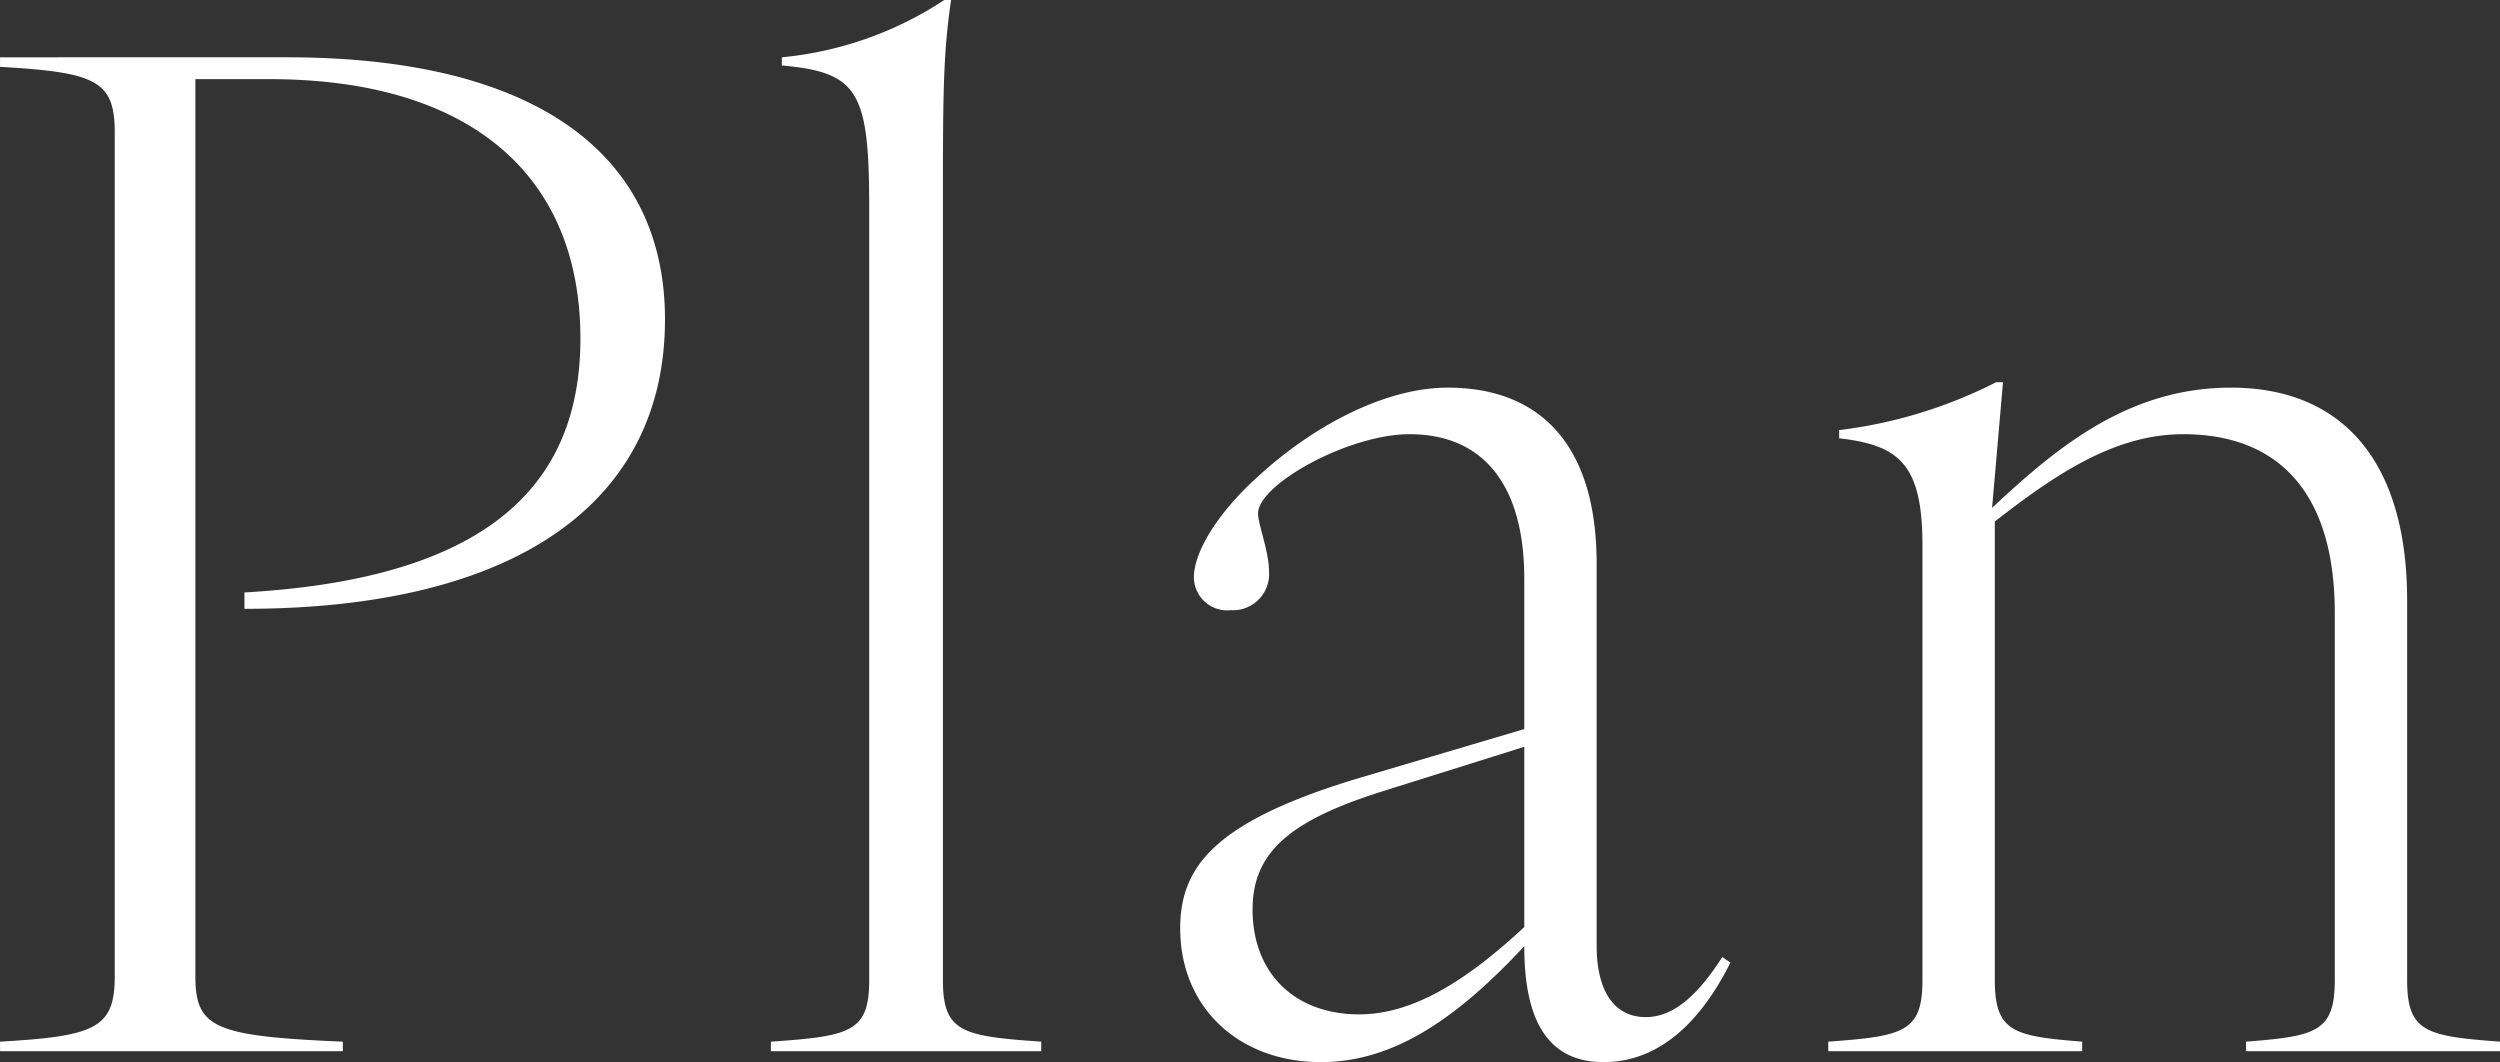 <svg id="link_title_plan.svg" xmlns="http://www.w3.org/2000/svg" width="146.593" height="62.28" viewBox="0 0 146.593 62.28">
  <rect x="0" y="0" width="146.593" height="62.28" fill="#333333" stroke="none"/>
  <defs>
    <style>
      .cls-1 {
        fill: #fff;
        fill-rule: evenodd;
      }
    </style>
  </defs>
  <path id="Plan_のコピー" data-name="Plan のコピー" class="cls-1" d="M207.191,8119.36v0.56h20.1v-0.56c-7.525-.32-8.646-0.8-8.646-3.84v-52.6h4.323c11.849,0,18.254,5.68,18.254,15.21,0,8.73-5.6,14.09-19.7,14.89v0.96c15.932,0,24.659-6.24,24.659-16.97,0-9.61-7.446-15.37-22.177-15.37H207.191v0.56c5.6,0.32,6.725.8,6.725,3.84v49.48C213.916,8118.56,212.8,8119.04,207.191,8119.36Zm45.2,0v0.56h15.852v-0.56c-4.643-.32-5.764-0.56-5.764-3.6v-45.31c0-6.41,0-8.97.48-12.17h-0.4a20.9,20.9,0,0,1-9.527,3.36v0.48c4.483,0.4,5.124,1.52,5.124,8.33v45.31C258.155,8118.8,257.034,8119.04,252.39,8119.36Zm48.82,1.2c3.763,0,6.085-3.12,7.446-5.84l-0.481-.32c-1.281,2-2.722,3.52-4.483,3.52-2,0-2.882-1.76-2.882-4.16v-22.42c0-7.12-3.443-10.33-8.727-10.33-3.763,0-8.006,2.33-11.128,5.21-2.322,2.08-3.763,4.4-3.763,5.92a1.957,1.957,0,0,0,2.162,1.92,2.122,2.122,0,0,0,2.241-2.32c0-1.12-.64-2.72-0.64-3.36,0-1.68,5.284-4.64,8.887-4.64,4.243,0,6.725,2.88,6.725,8.48v8.81l-9.447,2.8c-8.647,2.56-10.729,5.21-10.729,8.89,0,4.64,3.443,7.84,8.247,7.84,4.083,0,7.765-2.32,11.929-6.8C296.567,8117.28,297.447,8120.56,301.21,8120.56Zm-20.575-8.96c0-3.37,2.241-5.21,7.525-6.89l8.407-2.64v10.57c-3.443,3.2-6.565,5.12-9.688,5.12C283.2,8117.76,280.635,8115.44,280.635,8111.6Zm58.254,7.76v0.56H353.78v-0.56c-4.323-.32-5.444-0.56-5.444-3.6V8093.5c0-8.32-3.923-12.49-10.328-12.49-5.924,0-10.087,3.37-14.01,7.05l0.64-7.37h-0.4a27.559,27.559,0,0,1-9.207,2.81v0.48c3.443,0.4,4.884,1.44,4.884,6.24v25.54c0,3.04-1.121,3.28-5.524,3.6v0.56h14.891v-0.56c-4-.32-5.124-0.56-5.124-3.6v-26.9c3.6-2.8,7.045-5.12,11.048-5.12,5.524,0,8.887,3.36,8.887,10.48v21.54C344.093,8118.8,342.972,8119.04,338.889,8119.36Z" transform="translate(-207.188 -8058.28)"/>
</svg>
